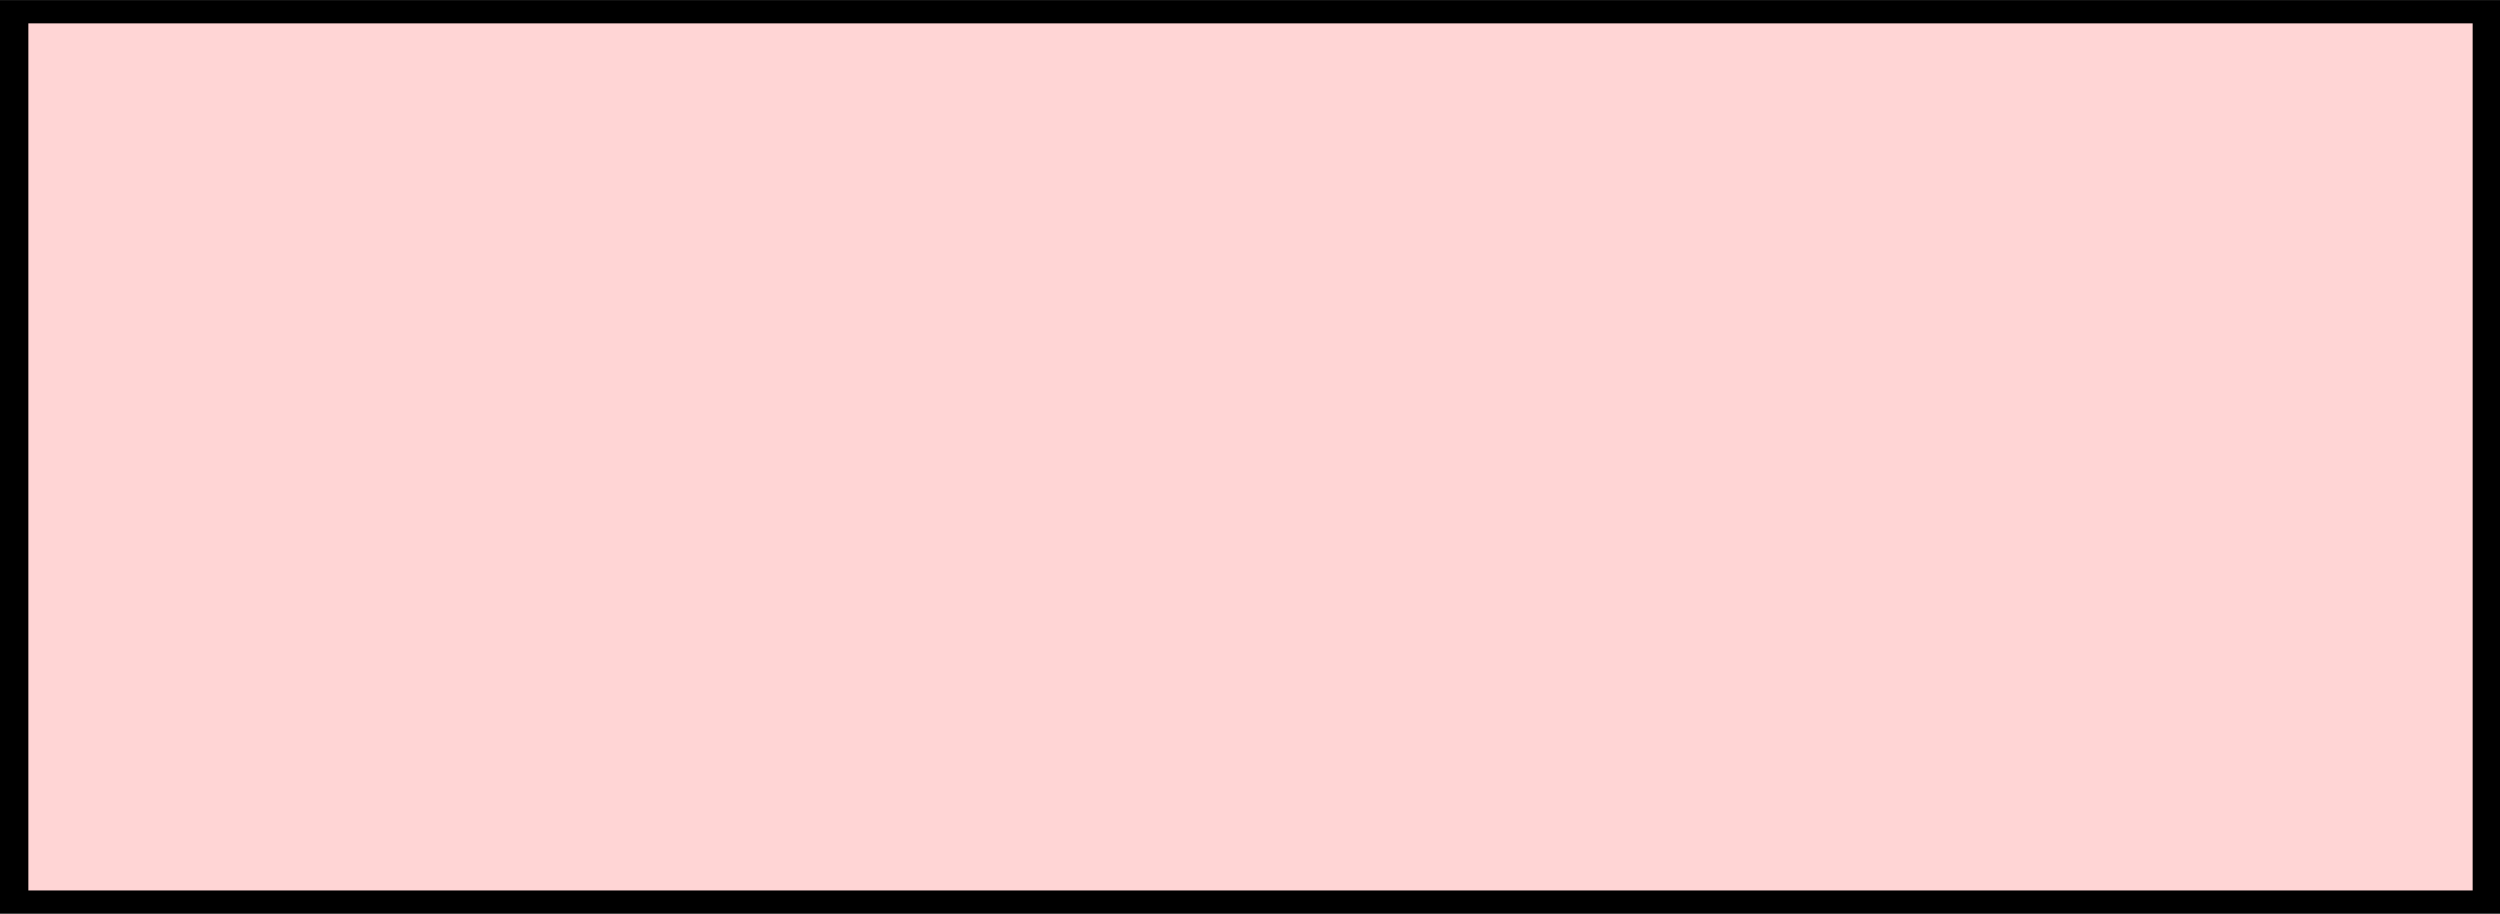 <?xml version="1.0" encoding="UTF-8" standalone="no"?>
<!-- Creator: CorelDRAW -->

<svg
   xmlns:dc="http://purl.org/dc/elements/1.1/"
   xmlns:cc="http://creativecommons.org/ns#"
   xmlns:rdf="http://www.w3.org/1999/02/22-rdf-syntax-ns#"
   xmlns:svg="http://www.w3.org/2000/svg"
   xmlns="http://www.w3.org/2000/svg"
   xmlns:sodipodi="http://sodipodi.sourceforge.net/DTD/sodipodi-0.dtd"
   xmlns:inkscape="http://www.inkscape.org/namespaces/inkscape"
   xml:space="preserve"
   width="25.478mm"
   height="9.313mm"
   style="shape-rendering:geometricPrecision; text-rendering:geometricPrecision; image-rendering:optimizeQuality; fill-rule:evenodd; clip-rule:evenodd"
   viewBox="0 0 2.468 0.902"
   id="svg2"
   version="1.1"
   inkscape:version="0.48.3.1 r9886"
   sodipodi:docname="8.svg"><sodipodi:namedview
   pagecolor="#ffffff"
   bordercolor="#666666"
   borderopacity="1"
   objecttolerance="10"
   gridtolerance="10"
   guidetolerance="10"
   inkscape:pageopacity="0"
   inkscape:pageshadow="2"
   inkscape:window-width="1366"
   inkscape:window-height="705"
   id="namedview13"
   showgrid="false"
   inkscape:zoom="3.3837215"
   inkscape:cx="110.95122"
   inkscape:cy="-4.4312368"
   inkscape:window-x="-8"
   inkscape:window-y="-8"
   inkscape:window-maximized="1"
   inkscape:current-layer="svg2" />
 <defs
   id="defs4">
  <style
   type="text/css"
   id="style6">
   
    .fil1 {fill:white}
    .fil0 {fill:blue}
   
  </style>
 
  
  
 
   
   
  </defs>
 <g
   id="shadow"
   inkscape:label="#g3007"
   style="fill:#000000"><g
     id="g3004"
     style="fill:#000000"><rect
       id="_136200144"
       class="fil0"
       width="2.468"
       height="0.902"
       x="0"
       y="0"
       style="fill:#000000" /></g></g><g
   id="light"
   inkscape:label="#g3000"
   style="fill:#ffd5d5"><g
     id="g2997"
     style="fill:#ffd5d5"><rect
       id="_136200432"
       class="fil1"
       x="0.028"
       y="0.023"
       width="2.413"
       height="0.856"
       style="fill:#ffd5d5" /></g></g>
</svg>